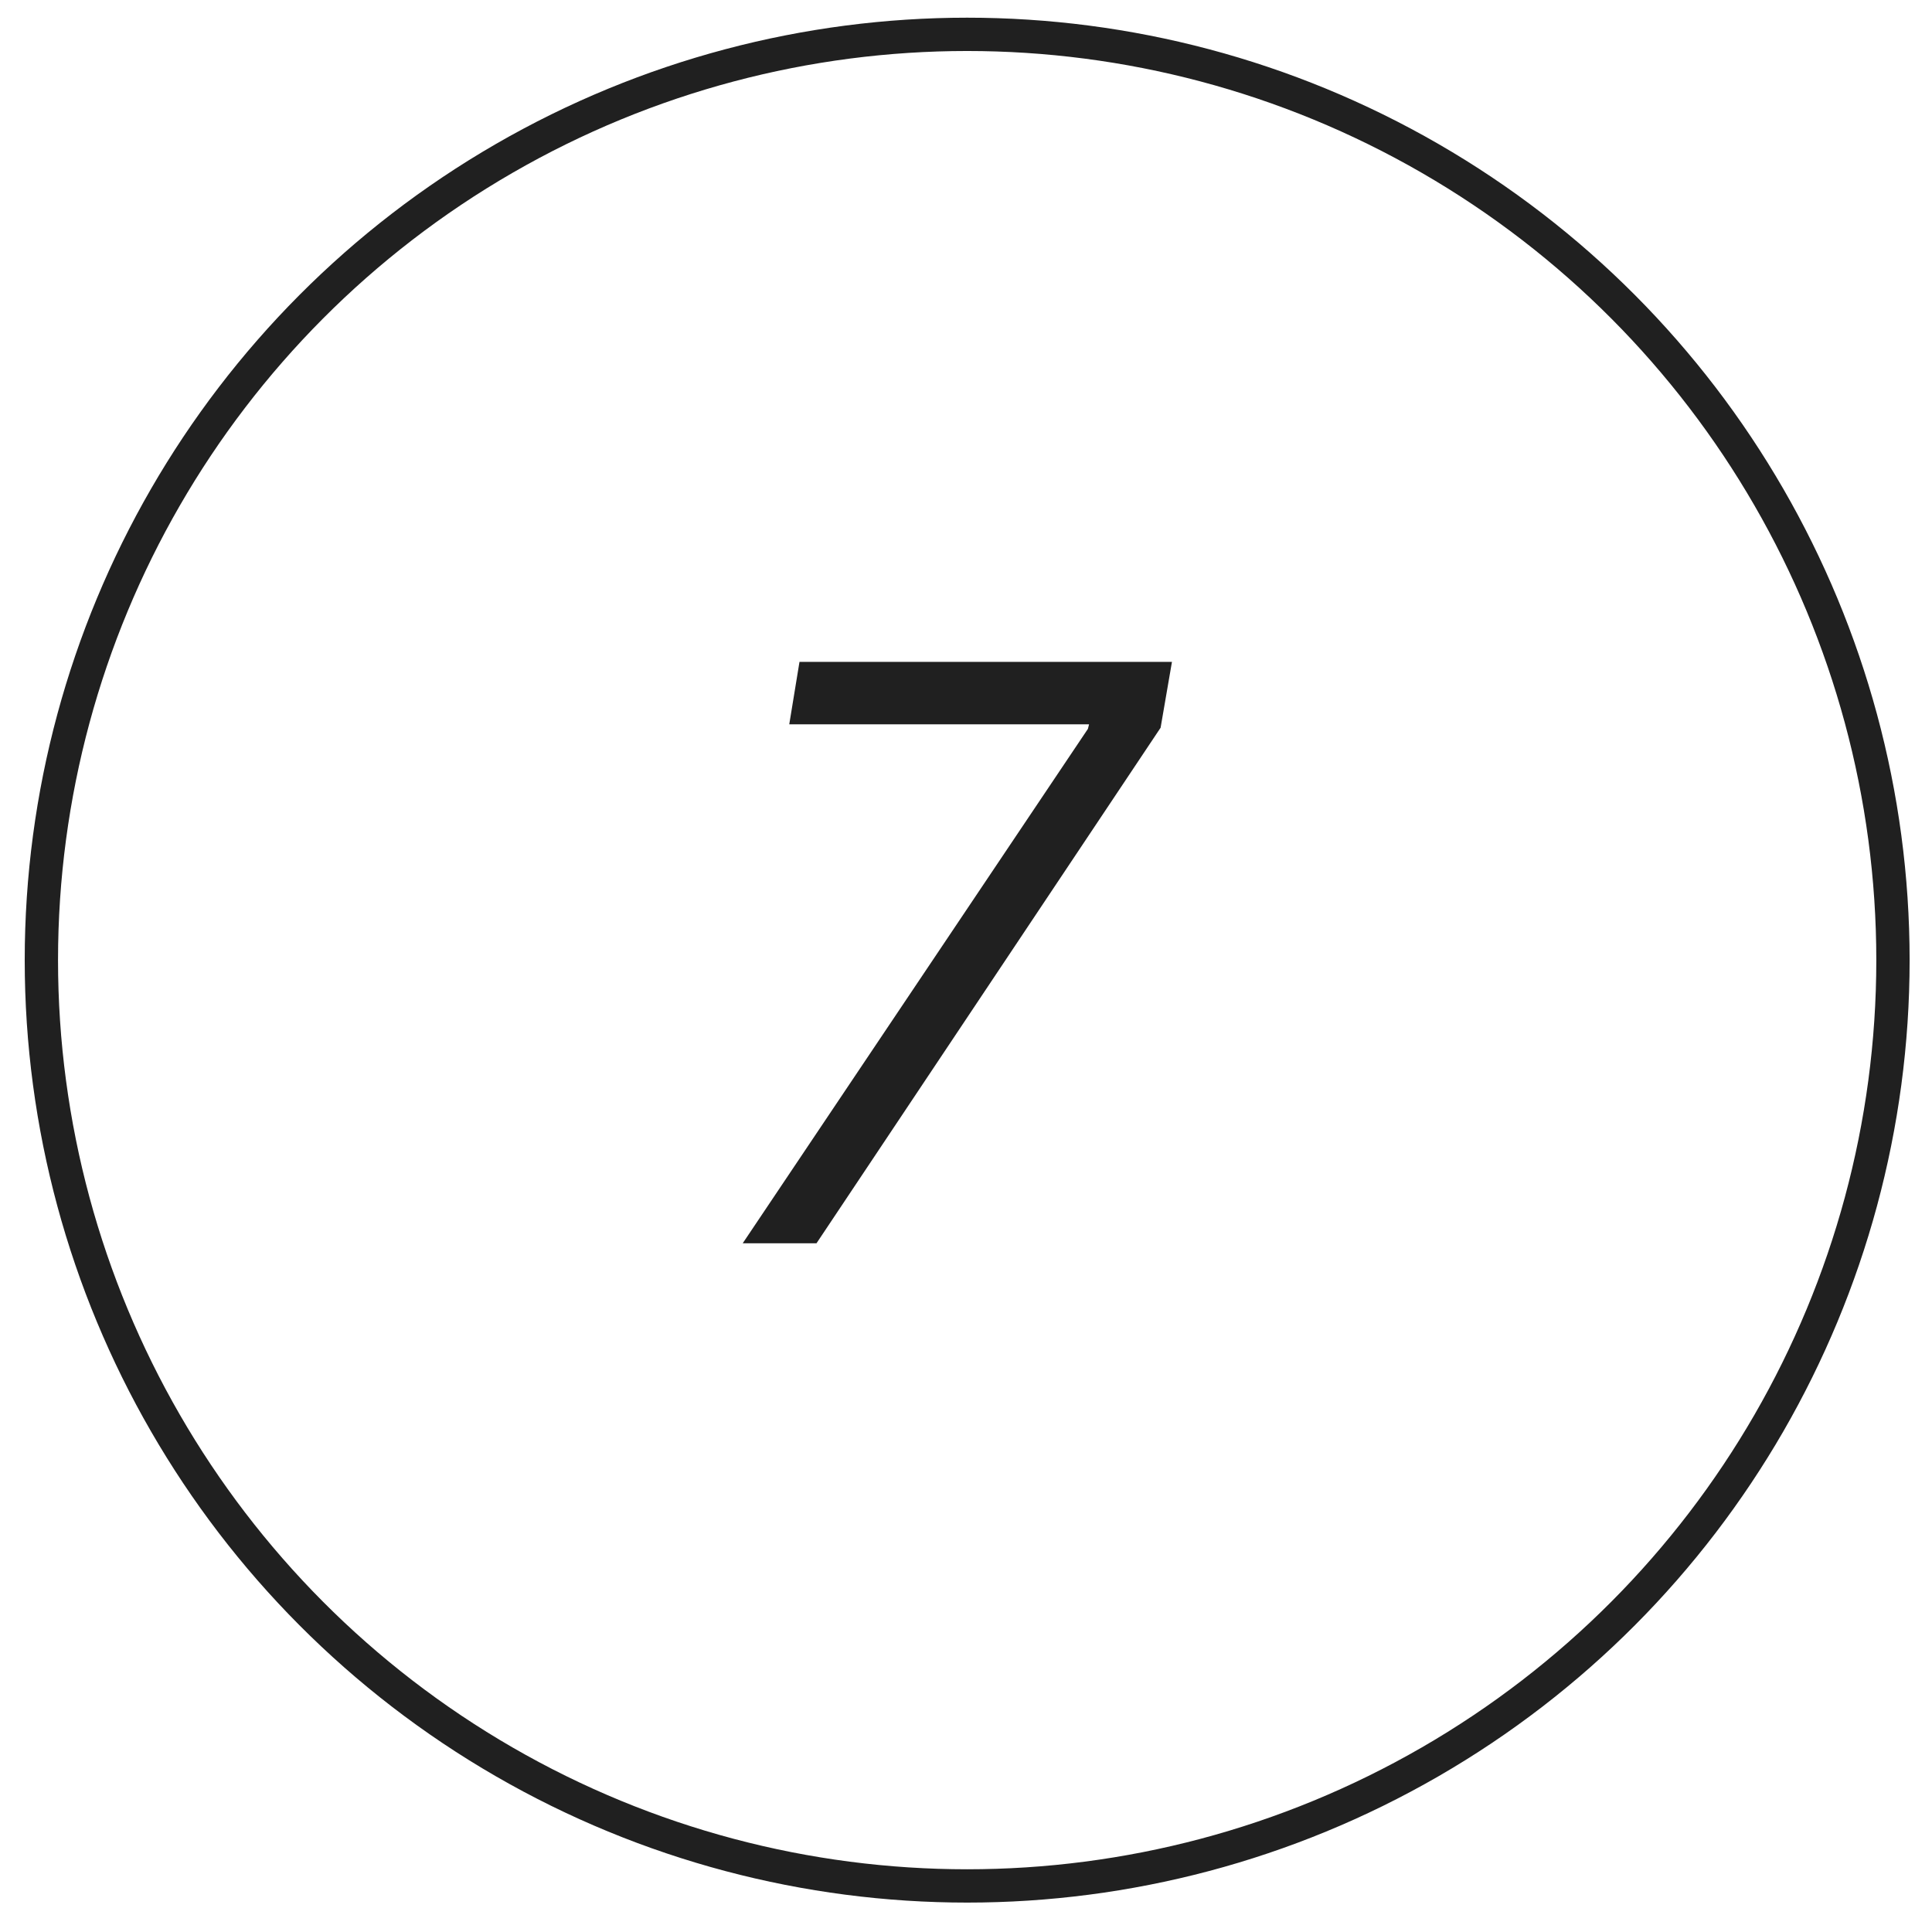 <?xml version="1.0" encoding="UTF-8"?> <svg xmlns="http://www.w3.org/2000/svg" width="58" height="58" viewBox="0 0 58 58" fill="none"> <circle cx="29.035" cy="28.824" r="27.793" stroke="#202020"></circle> <path d="M22.297 37.324L32.66 21.881L32.694 21.745H23.694L24.001 19.87H35.183L34.842 21.847L24.512 37.324H22.297Z" fill="#202020"></path> </svg> 